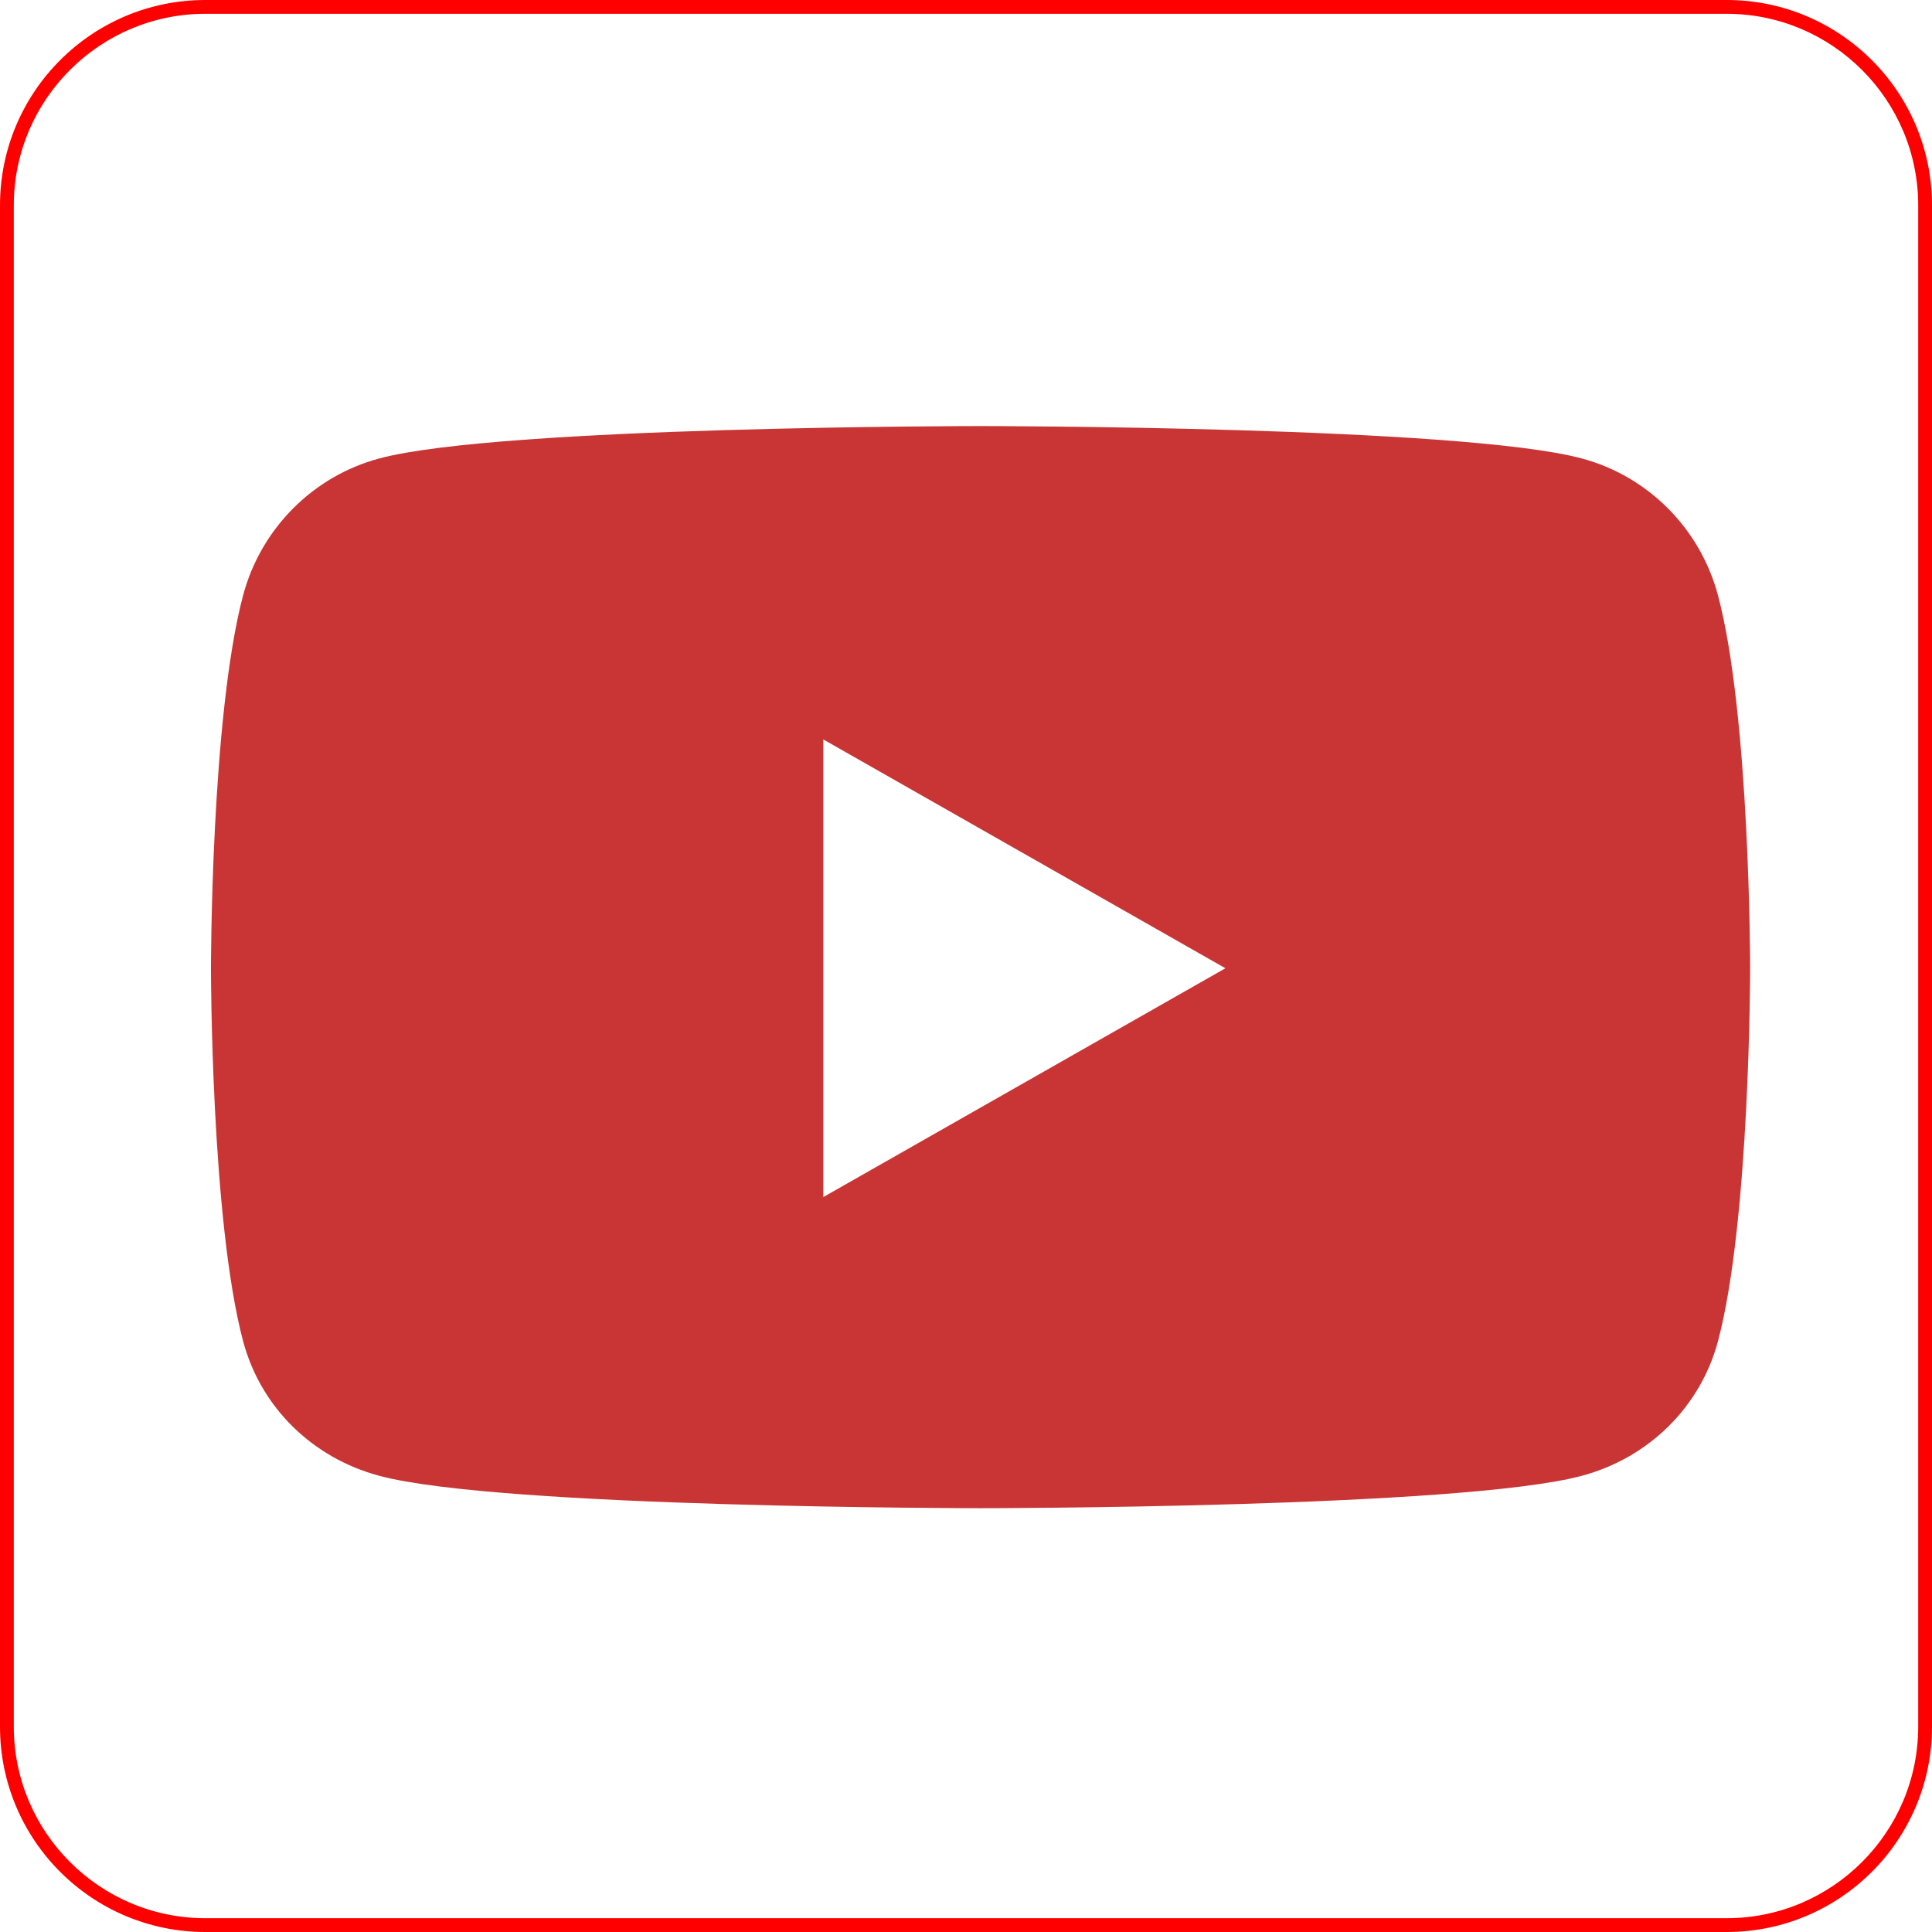 <?xml version="1.0" encoding="UTF-8"?><svg id="_レイヤー_1" xmlns="http://www.w3.org/2000/svg" viewBox="0 0 560 560"><defs><style>.cls-1{fill:red;}.cls-2{fill:#c83534;}</style></defs><path class="cls-2" d="M497.975,172.59c-5.146-19.358-20.257-34.551-39.452-39.697-34.796-9.393-174.306-9.393-174.306-9.393,0,0-139.51,0-174.306,9.393-19.195,5.146-34.306,20.338-39.452,39.697-9.312,35.041-9.312,108.063-9.312,108.063,0,0,0,73.022,9.312,108.063,5.146,19.358,20.257,33.897,39.452,39.043,34.796,9.393,174.306,9.393,174.306,9.393,0,0,139.51,0,174.306-9.393,19.195-5.146,34.306-19.767,39.452-39.043,9.312-35.041,9.312-108.063,9.312-108.063,0,0,0-73.022-9.312-108.063h0ZM238.639,346.978v-132.649l116.558,66.325-116.558,66.325h0Z"/><path class="cls-1" d="M500.472,4c30.618,0,55.528,24.91,55.528,55.528v440.945c0,30.618-24.91,55.528-55.528,55.528H59.528c-30.618,0-55.528-24.91-55.528-55.528V59.528C4,28.91,28.91,4,59.528,4h440.945M500.472,0H59.528C26.651,0,0,26.651,0,59.528v440.945c0,32.876,26.651,59.528,59.528,59.528h440.945c32.876,0,59.528-26.651,59.528-59.528V59.528c0-32.876-26.651-59.528-59.528-59.528h0Z"/></svg>